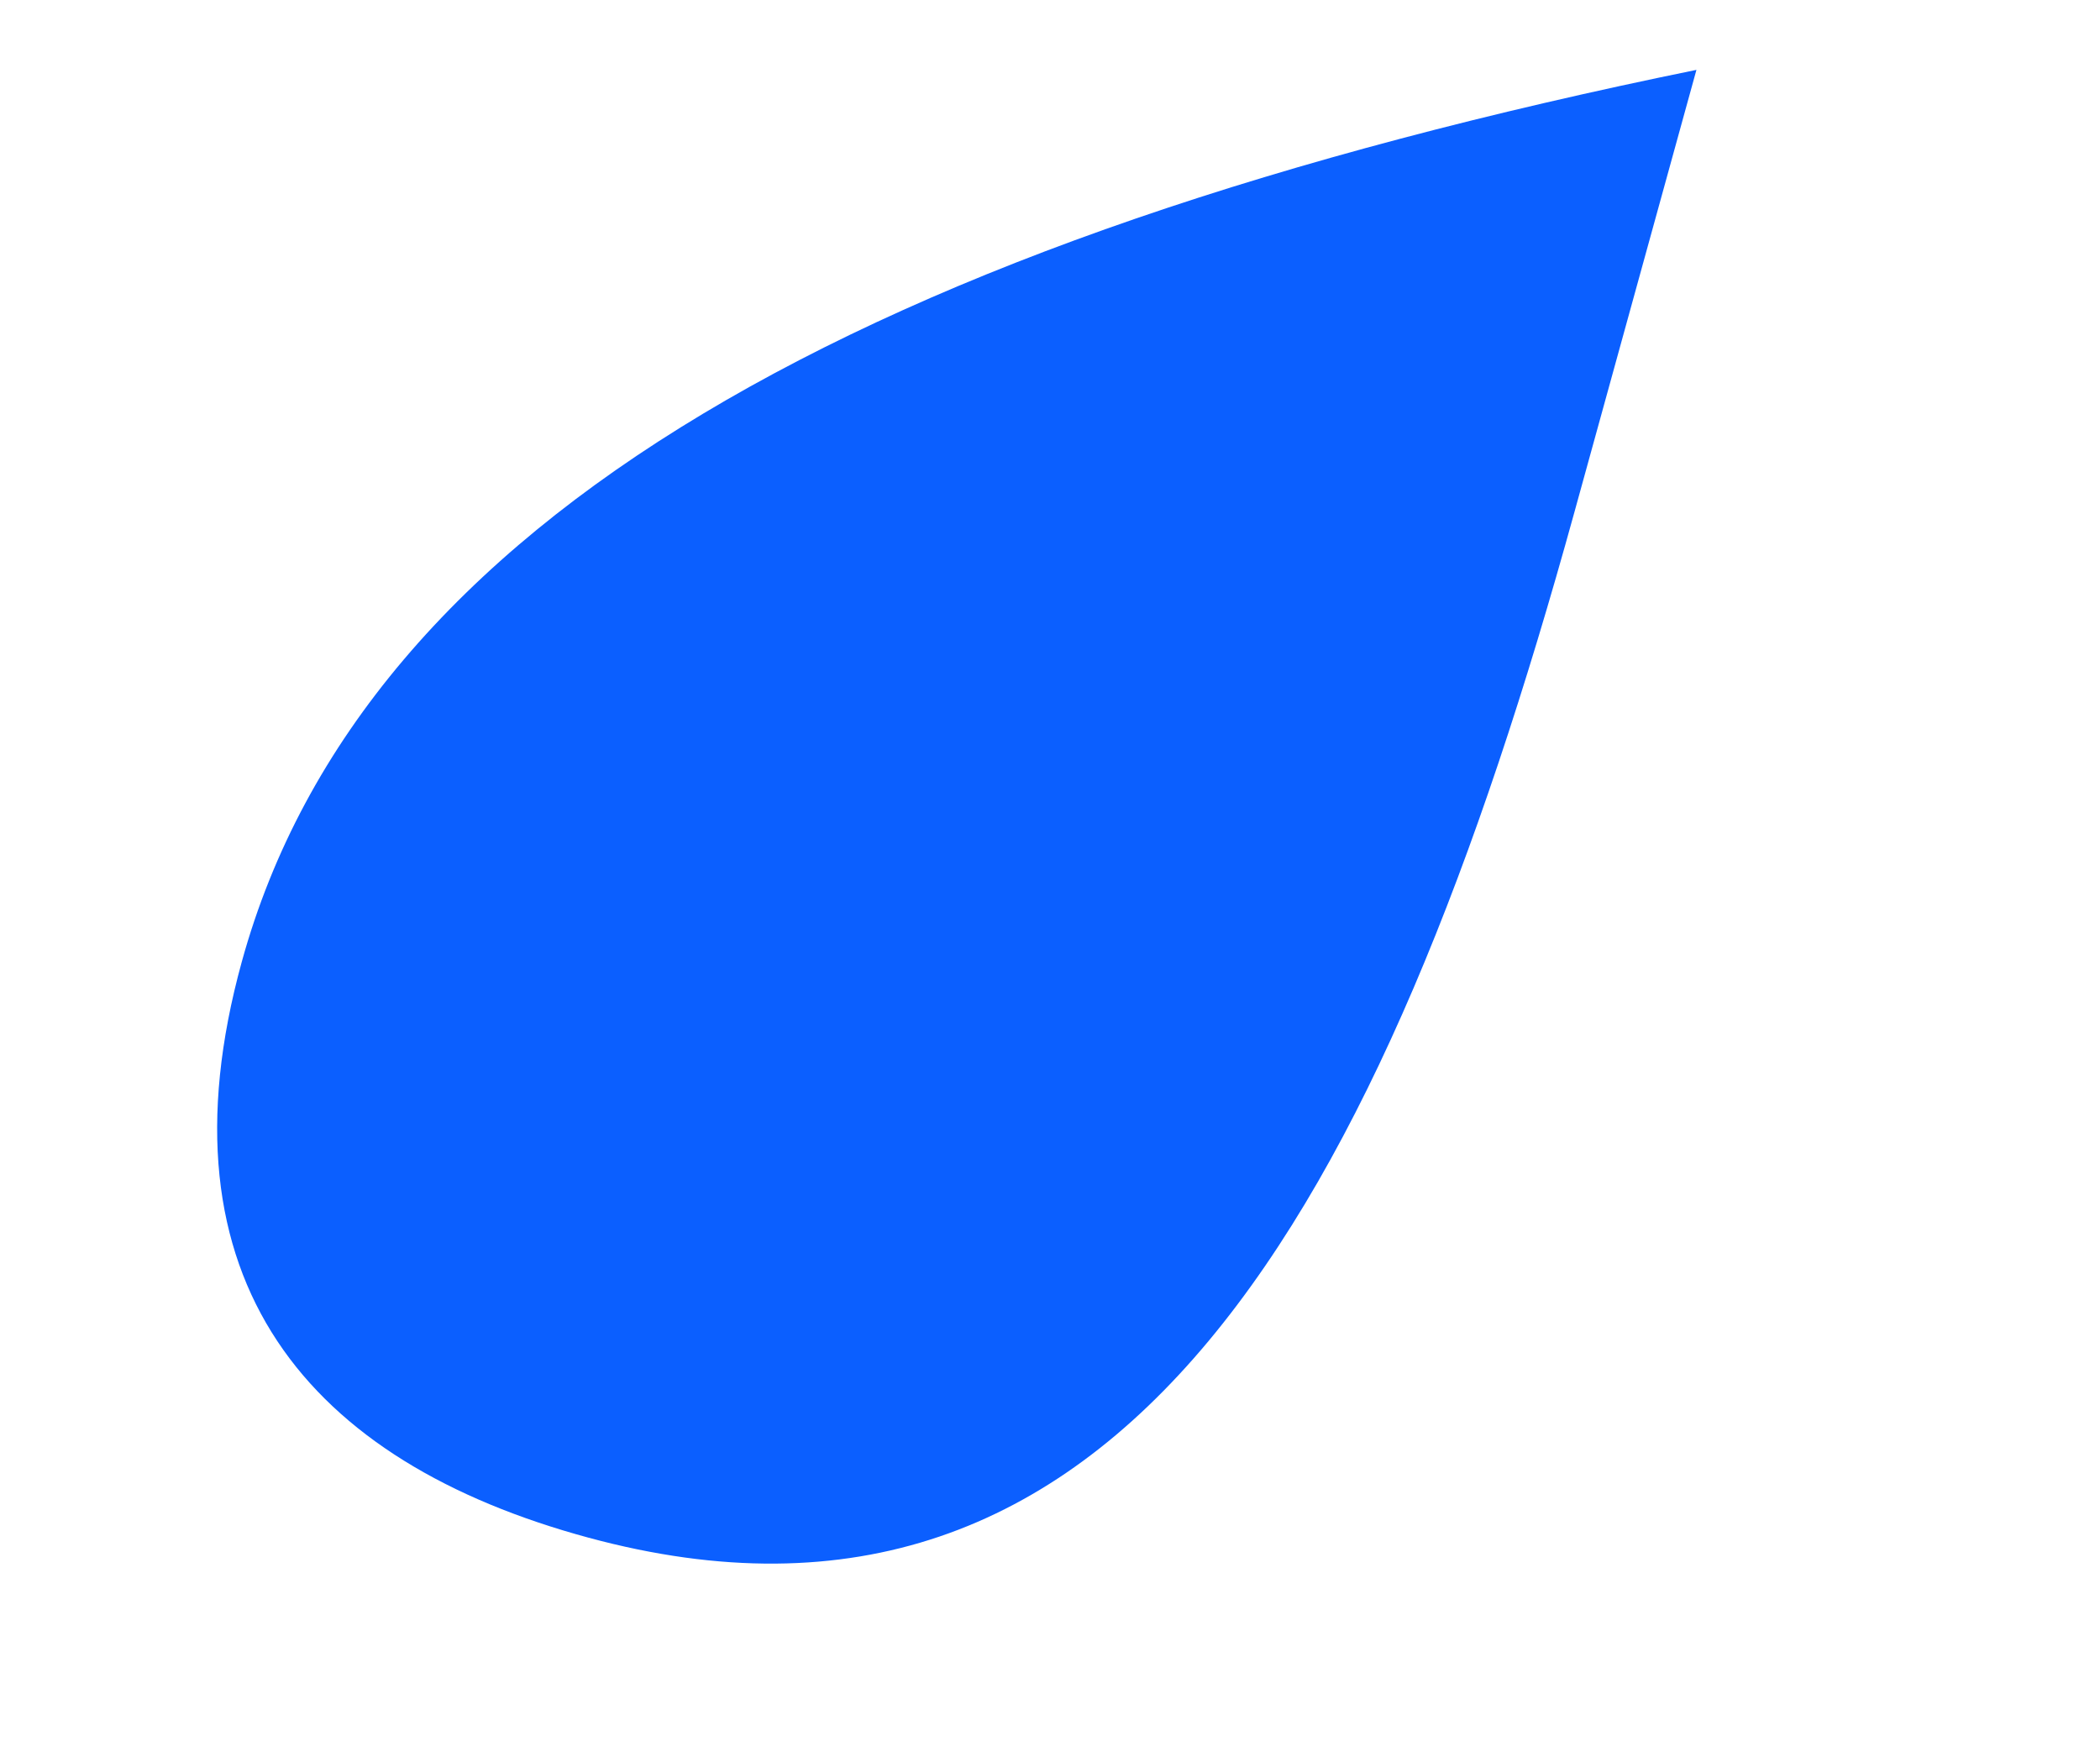 <svg width="362" height="301" viewBox="0 0 362 301" fill="none" xmlns="http://www.w3.org/2000/svg">
    <g style="mix-blend-mode:multiply">
        <path d="M41.688 165.792C62.695 89.59 149.255 41.256 292.433 12.047L271.42 88.225C238.138 208.933 193.063 289.947 101.413 265.112C53.259 252.066 26.498 220.883 41.688 165.792Z"
              fill="#0B5FFF"/>
    </g>
</svg>
